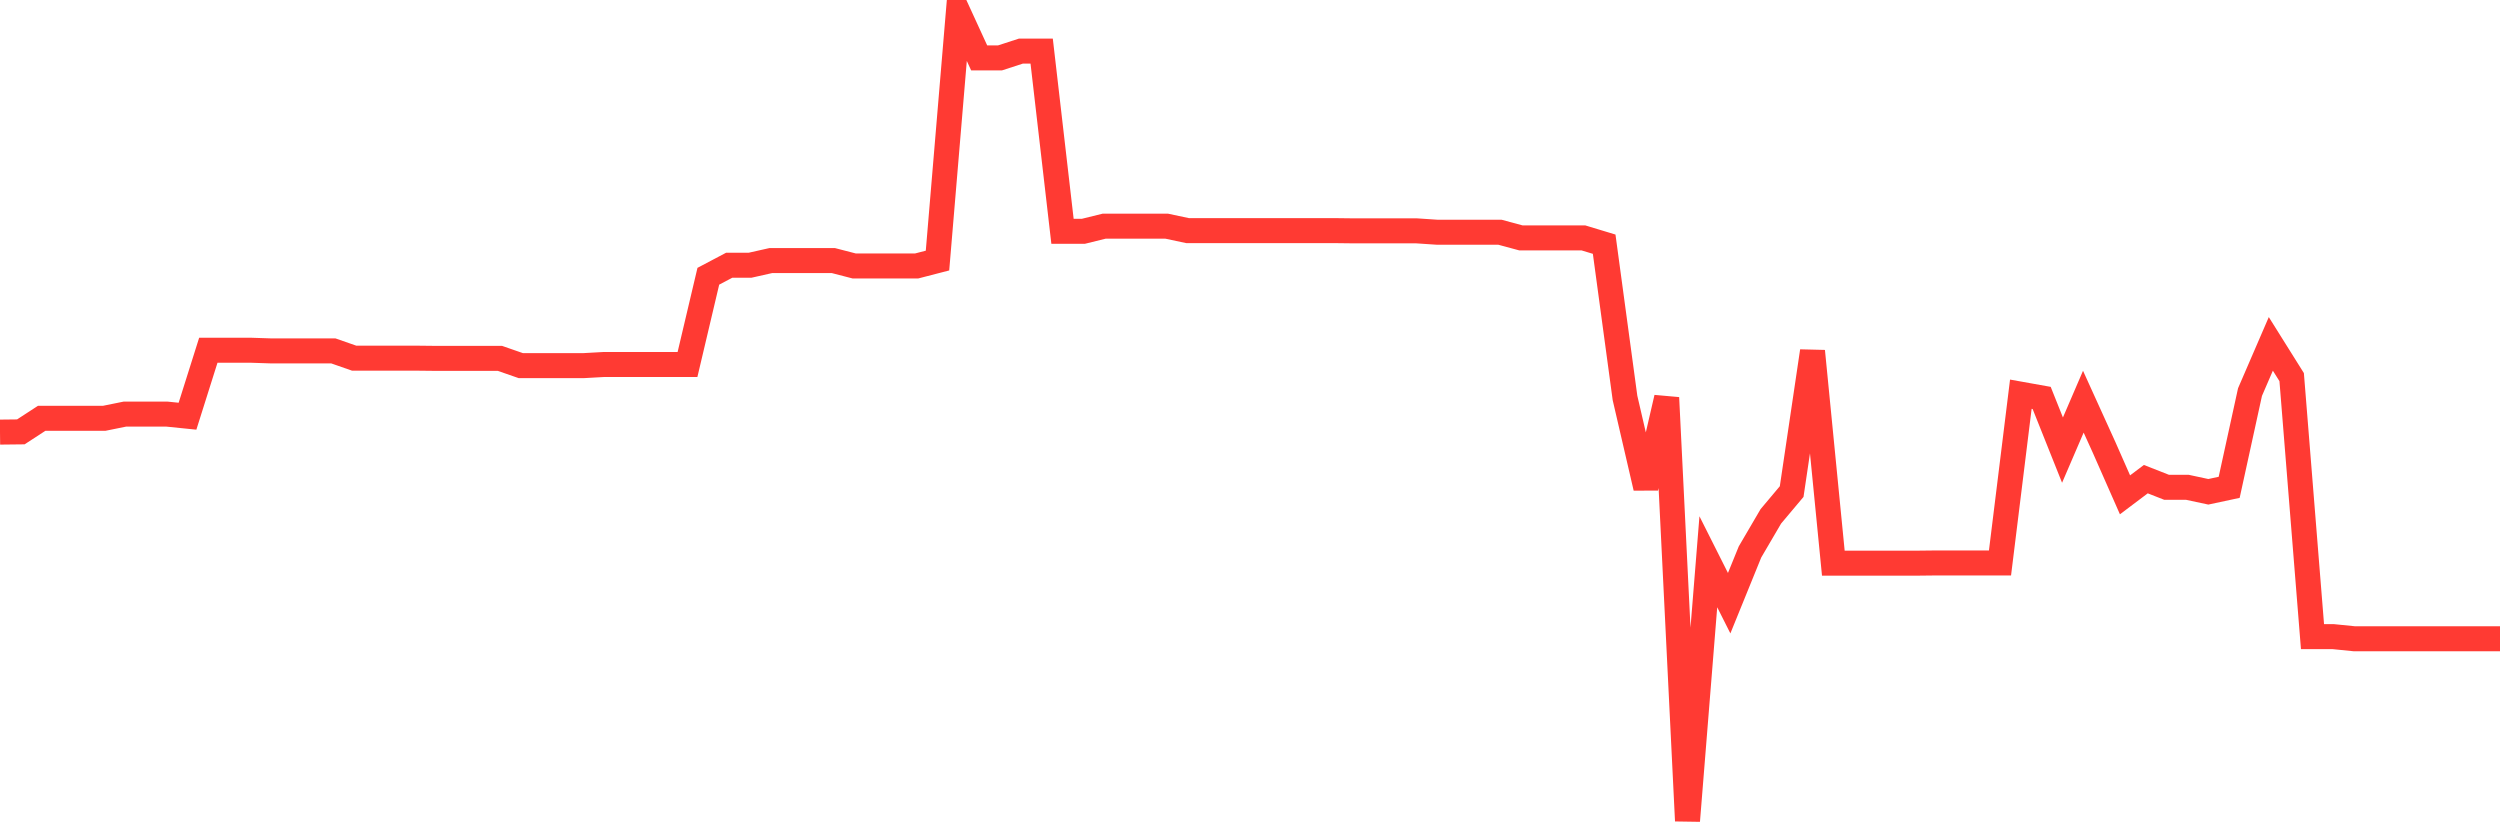 <svg
  xmlns="http://www.w3.org/2000/svg"
  xmlns:xlink="http://www.w3.org/1999/xlink"
  width="120"
  height="40"
  viewBox="0 0 120 40"
  preserveAspectRatio="none"
>
  <polyline
    points="0,20.741 1,20.73 2,20.079 3,20.079 4,20.079 5,20.079 6,19.876 7,19.876 8,19.876 9,19.978 10,16.81 11,16.81 12,16.81 13,16.843 14,16.843 15,16.843 16,16.843 17,17.192 18,17.192 19,17.192 20,17.192 21,17.203 22,17.203 23,17.203 24,17.203 25,17.551 26,17.551 27,17.551 28,17.551 29,17.495 30,17.495 31,17.495 32,17.495 33,17.495 34,13.26 35,12.732 36,12.732 37,12.507 38,12.507 39,12.507 40,12.507 41,12.766 42,12.766 43,12.766 44,12.766 45,12.507 46,0.6 47,2.779 48,2.779 49,2.454 50,2.454 51,11.103 52,11.103 53,10.856 54,10.856 55,10.856 56,10.856 57,11.069 58,11.069 59,11.069 60,11.069 61,11.069 62,11.069 63,11.069 64,11.069 65,11.081 66,11.081 67,11.081 68,11.081 69,11.148 70,11.148 71,11.148 72,11.148 73,11.418 74,11.418 75,11.418 76,11.418 77,11.721 78,19.101 79,23.415 80,19.09 81,39.4 82,26.965 83,28.953 84,26.493 85,24.785 86,23.595 87,16.855 88,27.032 89,27.032 90,27.032 91,27.032 92,27.032 93,27.021 94,27.021 95,27.021 96,27.021 97,18.922 98,19.101 99,21.606 100,19.281 101,21.483 102,23.752 103,22.999 104,23.392 105,23.392 106,23.606 107,23.392 108,18.82 109,16.506 110,18.102 111,30.559 112,30.559 113,30.66 114,30.66 115,30.66 116,30.66 117,30.66 118,30.66 119,30.66 120,30.66"
    fill="none"
    stroke="#ff3a33"
    stroke-width="1.2"
  >
  </polyline>
</svg>